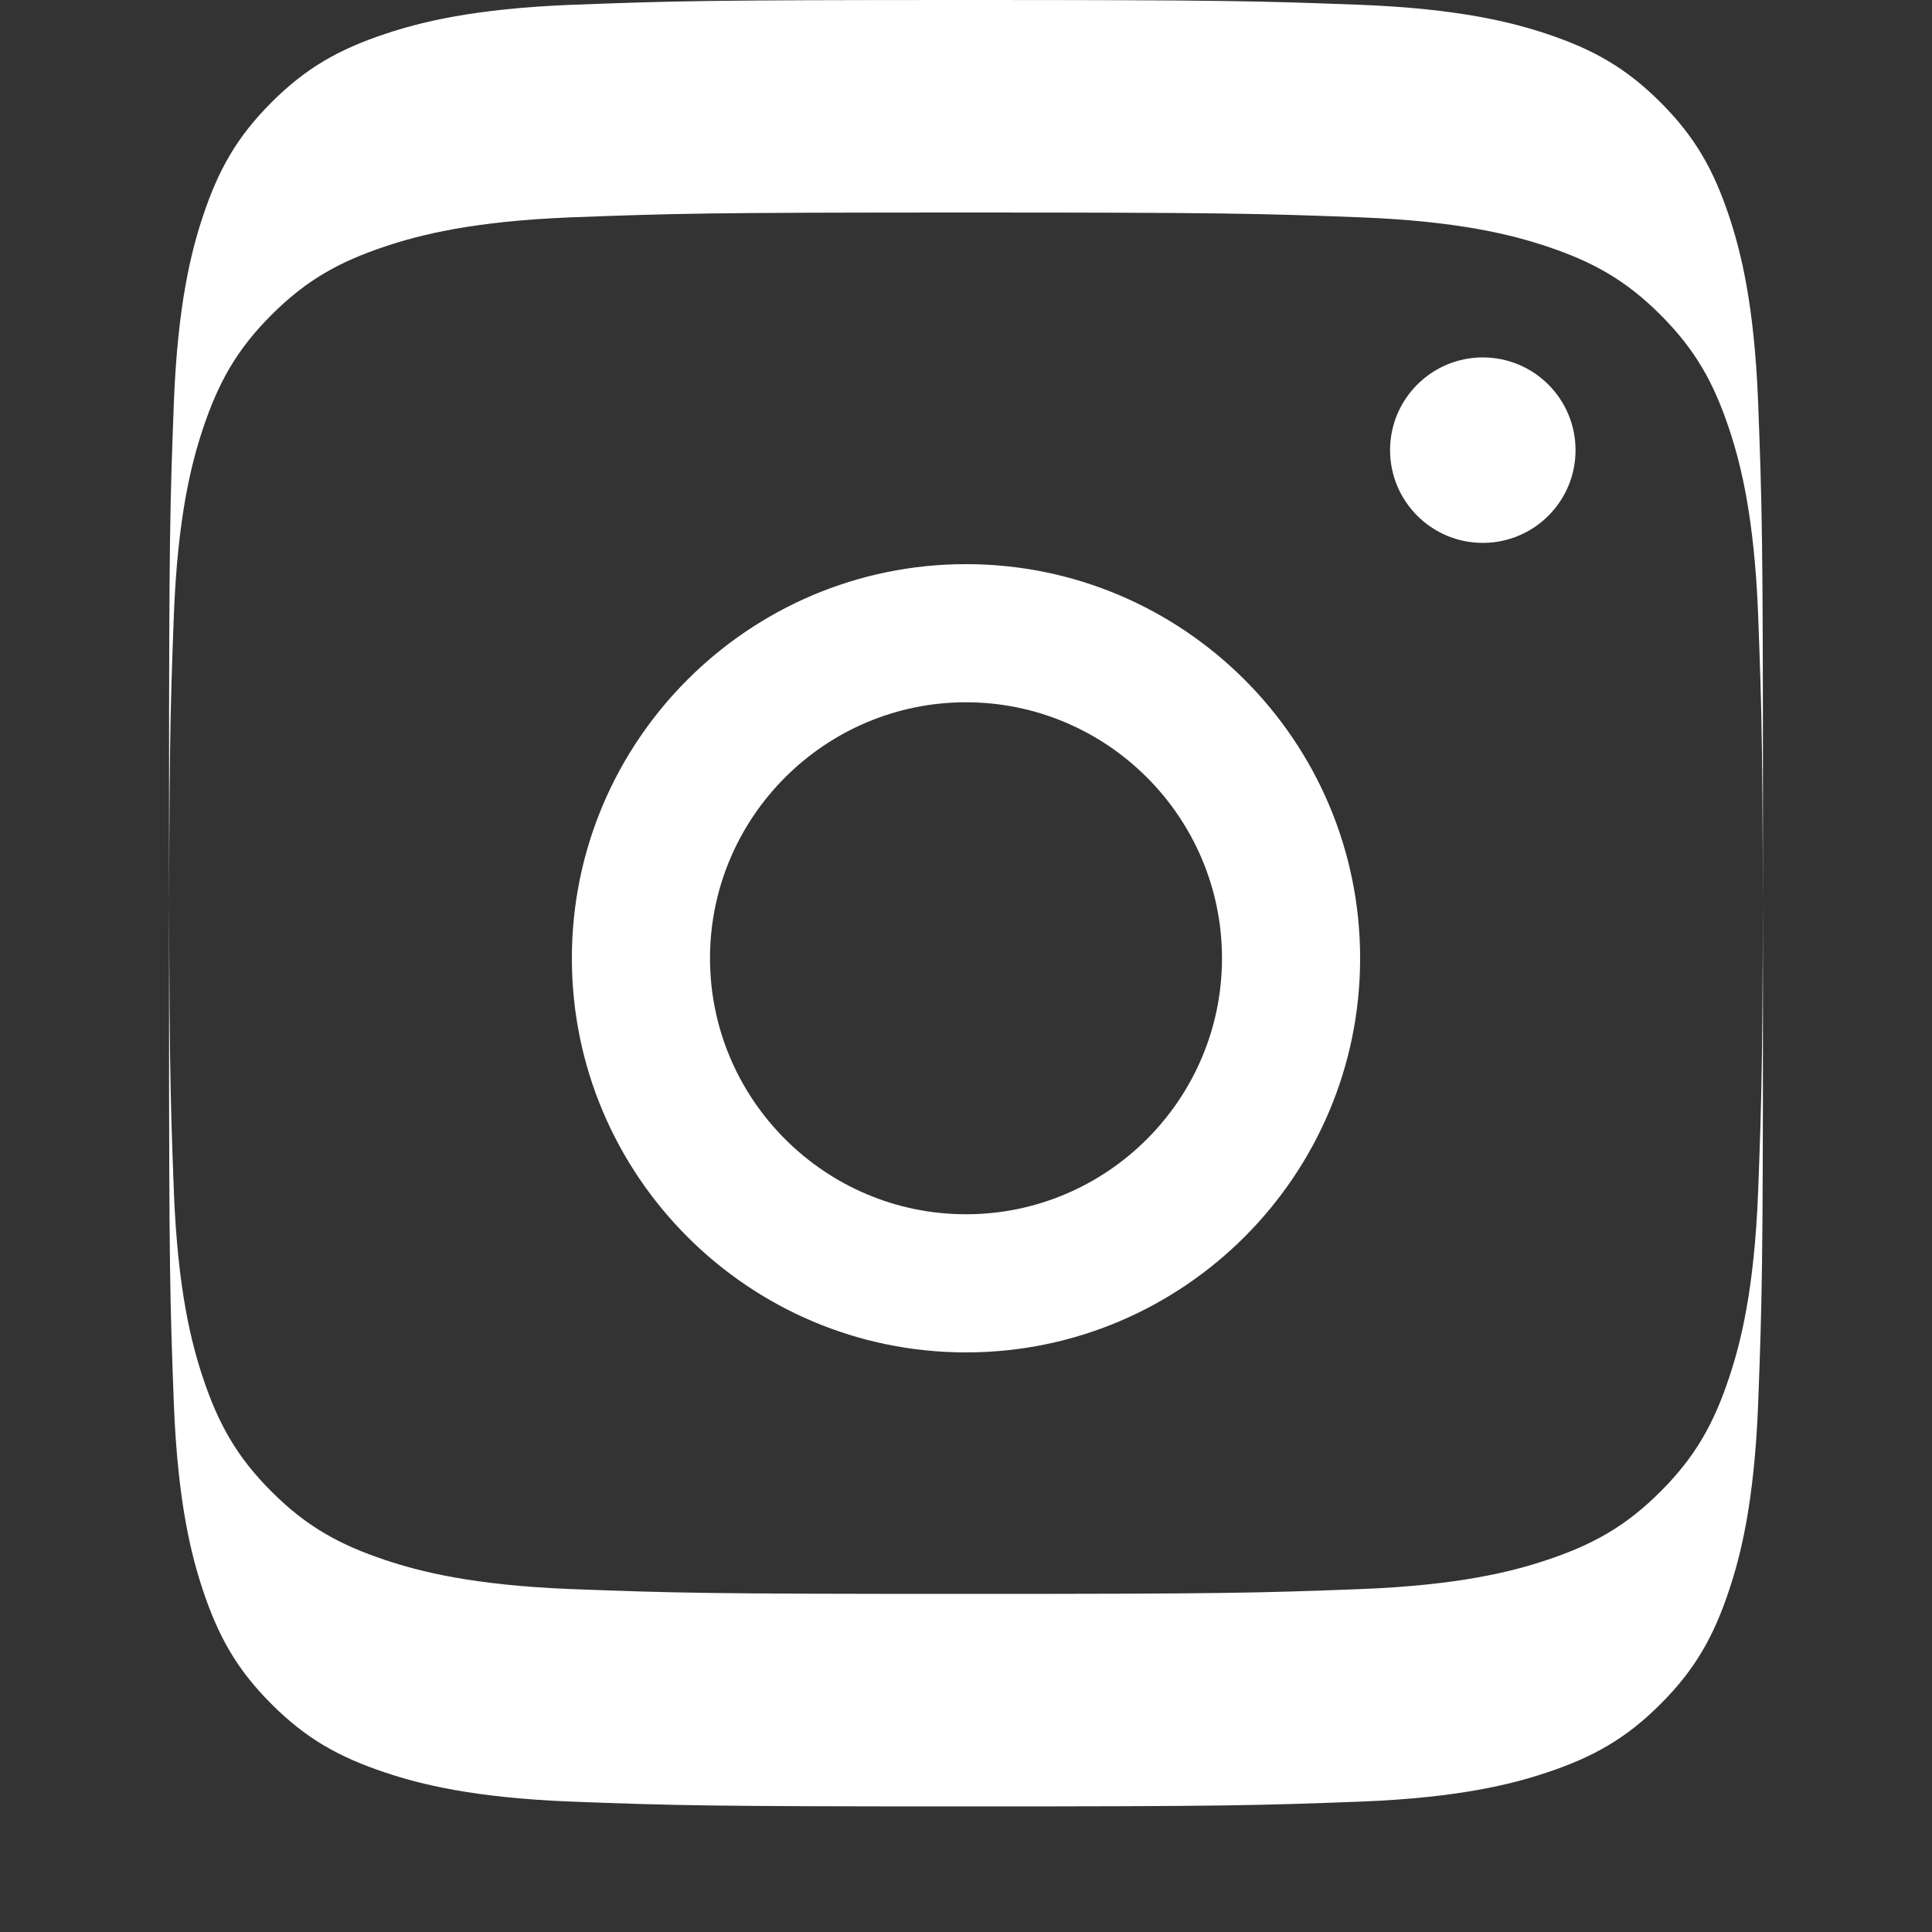 <svg width="20" height="20" viewBox="0 0 20 20" fill="none" xmlns="http://www.w3.org/2000/svg">
<rect x="0" y="0" width="20" height="20" fill="#333333" stroke="none"/>
<path d="M10 2.2c2.7 0 3.02.01 4.09.05 1.01.04 1.56.18 1.92.3.48.16.82.35 1.18.71.36.36.55.7.71 1.18.12.36.26.91.3 1.92.04 1.07.05 1.39.05 4.09s-.01 3.02-.05 4.09c-.04 1.01-.18 1.56-.3 1.92-.16.48-.35.82-.71 1.18-.36.36-.7.55-1.18.71-.36.12-.91.26-1.92.3-1.07.04-1.39.05-4.09.05s-3.02-.01-4.09-.05c-1.01-.04-1.56-.18-1.92-.3-.48-.16-.82-.35-1.18-.71-.36-.36-.55-.7-.71-1.18-.12-.36-.26-.91-.3-1.92-.04-1.07-.05-1.39-.05-4.09s.01-3.02.05-4.09c.04-1.01.18-1.56.3-1.92.16-.48.35-.82.71-1.18.36-.36.7-.55 1.18-.71.36-.12.91-.26 1.92-.3 1.07-.04 1.39-.05 4.09-.05zm0-2.2C7.3 0 6.98.01 5.91.05 4.9.09 4.35.23 3.99.35 3.51.51 3.17.7 2.81 1.06 2.45 1.42 2.26 1.76 2.1 2.24 1.98 2.6 1.84 3.15 1.8 4.16 1.76 5.23 1.75 5.55 1.75 8.25s.01 3.02.05 4.09c.04 1.01.18 1.56.3 1.92.16.48.35.82.71 1.18.36.36.7.55 1.18.71.36.12.91.26 1.92.3 1.07.04 1.39.05 4.09.05s3.02-.01 4.09-.05c1.01-.04 1.56-.18 1.92-.3.48-.16.82-.35 1.18-.71.36-.36.55-.7.71-1.18.12-.36.26-.91.3-1.92.04-1.07.05-1.39.05-4.09s-.01-3.02-.05-4.09c-.04-1.01-.18-1.56-.3-1.92-.16-.48-.35-.82-.71-1.18-.36-.36-.7-.55-1.18-.71-.36-.12-.91-.26-1.92-.3-1.07-.04-1.39-.05-4.09-.05zm0 5.84c-2.25 0-4.08 1.83-4.08 4.08s1.83 4.08 4.08 4.08 4.08-1.83 4.08-4.08-1.83-4.08-4.08-4.08zm0 6.73c-1.46 0-2.65-1.19-2.65-2.65s1.19-2.65 2.65-2.65 2.65 1.19 2.65 2.65-1.19 2.65-2.65 2.65zm5.35-6.95c-.53 0-.96-.43-.96-.96s.43-.96.96-.96.96.43.96.96-.43.96-.96.96z" fill="white"/>
</svg>
